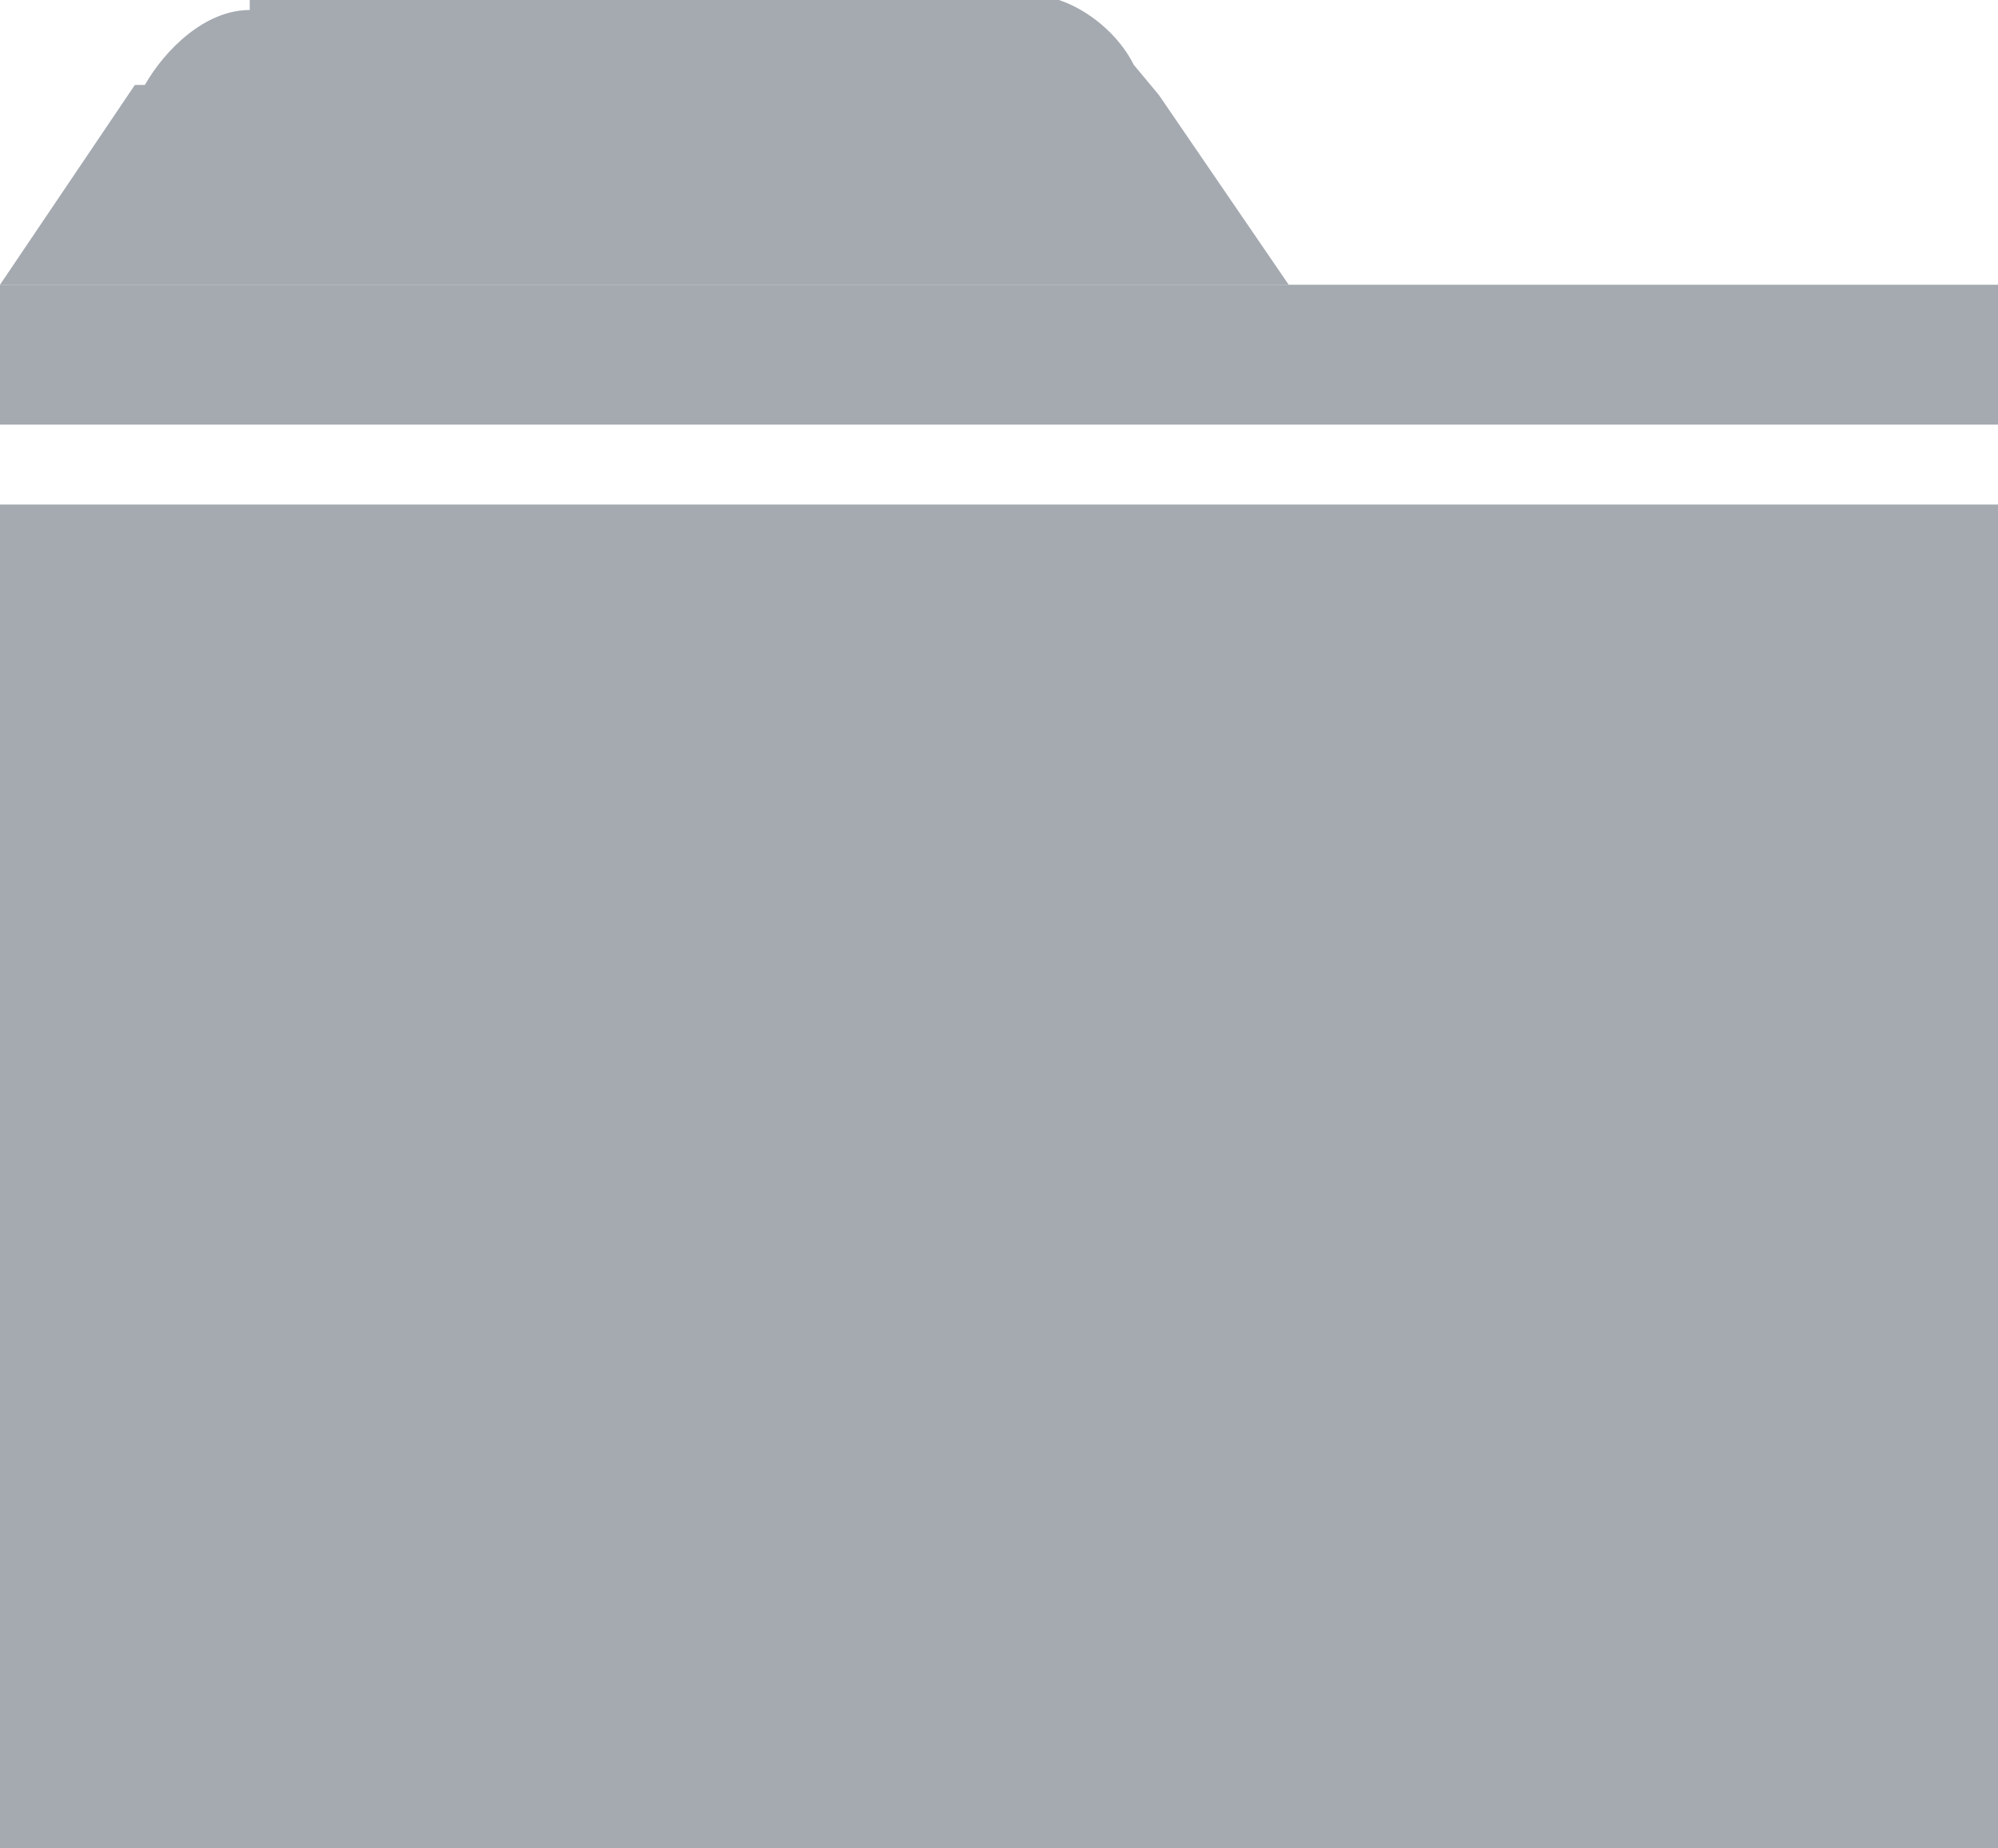 <?xml version="1.0" encoding="utf-8"?>
<!-- Generator: Adobe Illustrator 18.1.1, SVG Export Plug-In . SVG Version: 6.00 Build 0)  -->
<svg version="1.1" id="Слой_1" xmlns="http://www.w3.org/2000/svg" xmlns:xlink="http://www.w3.org/1999/xlink" x="0px" y="0px"
	 viewBox="980 481.5 40 37" enable-background="new 980 481.5 40 37" xml:space="preserve">
<g>
	<path fill="#A5AAB1" d="M1003.2,483.4l-0.5-0.6c-0.3-0.6-0.9-1.1-1.5-1.3h-0.2h-16v0.2c-0.9,0-1.7,0.8-2.1,1.5h-0.2l-2.7,4h25.8
		L1003.2,483.4z"/>
	<rect x="980" y="491.6" fill="#A5AAB1" width="40" height="26.9"/>
	<rect x="980" y="487.2" fill="#A5AAB1" width="40" height="2.8"/>
</g>
</svg>
